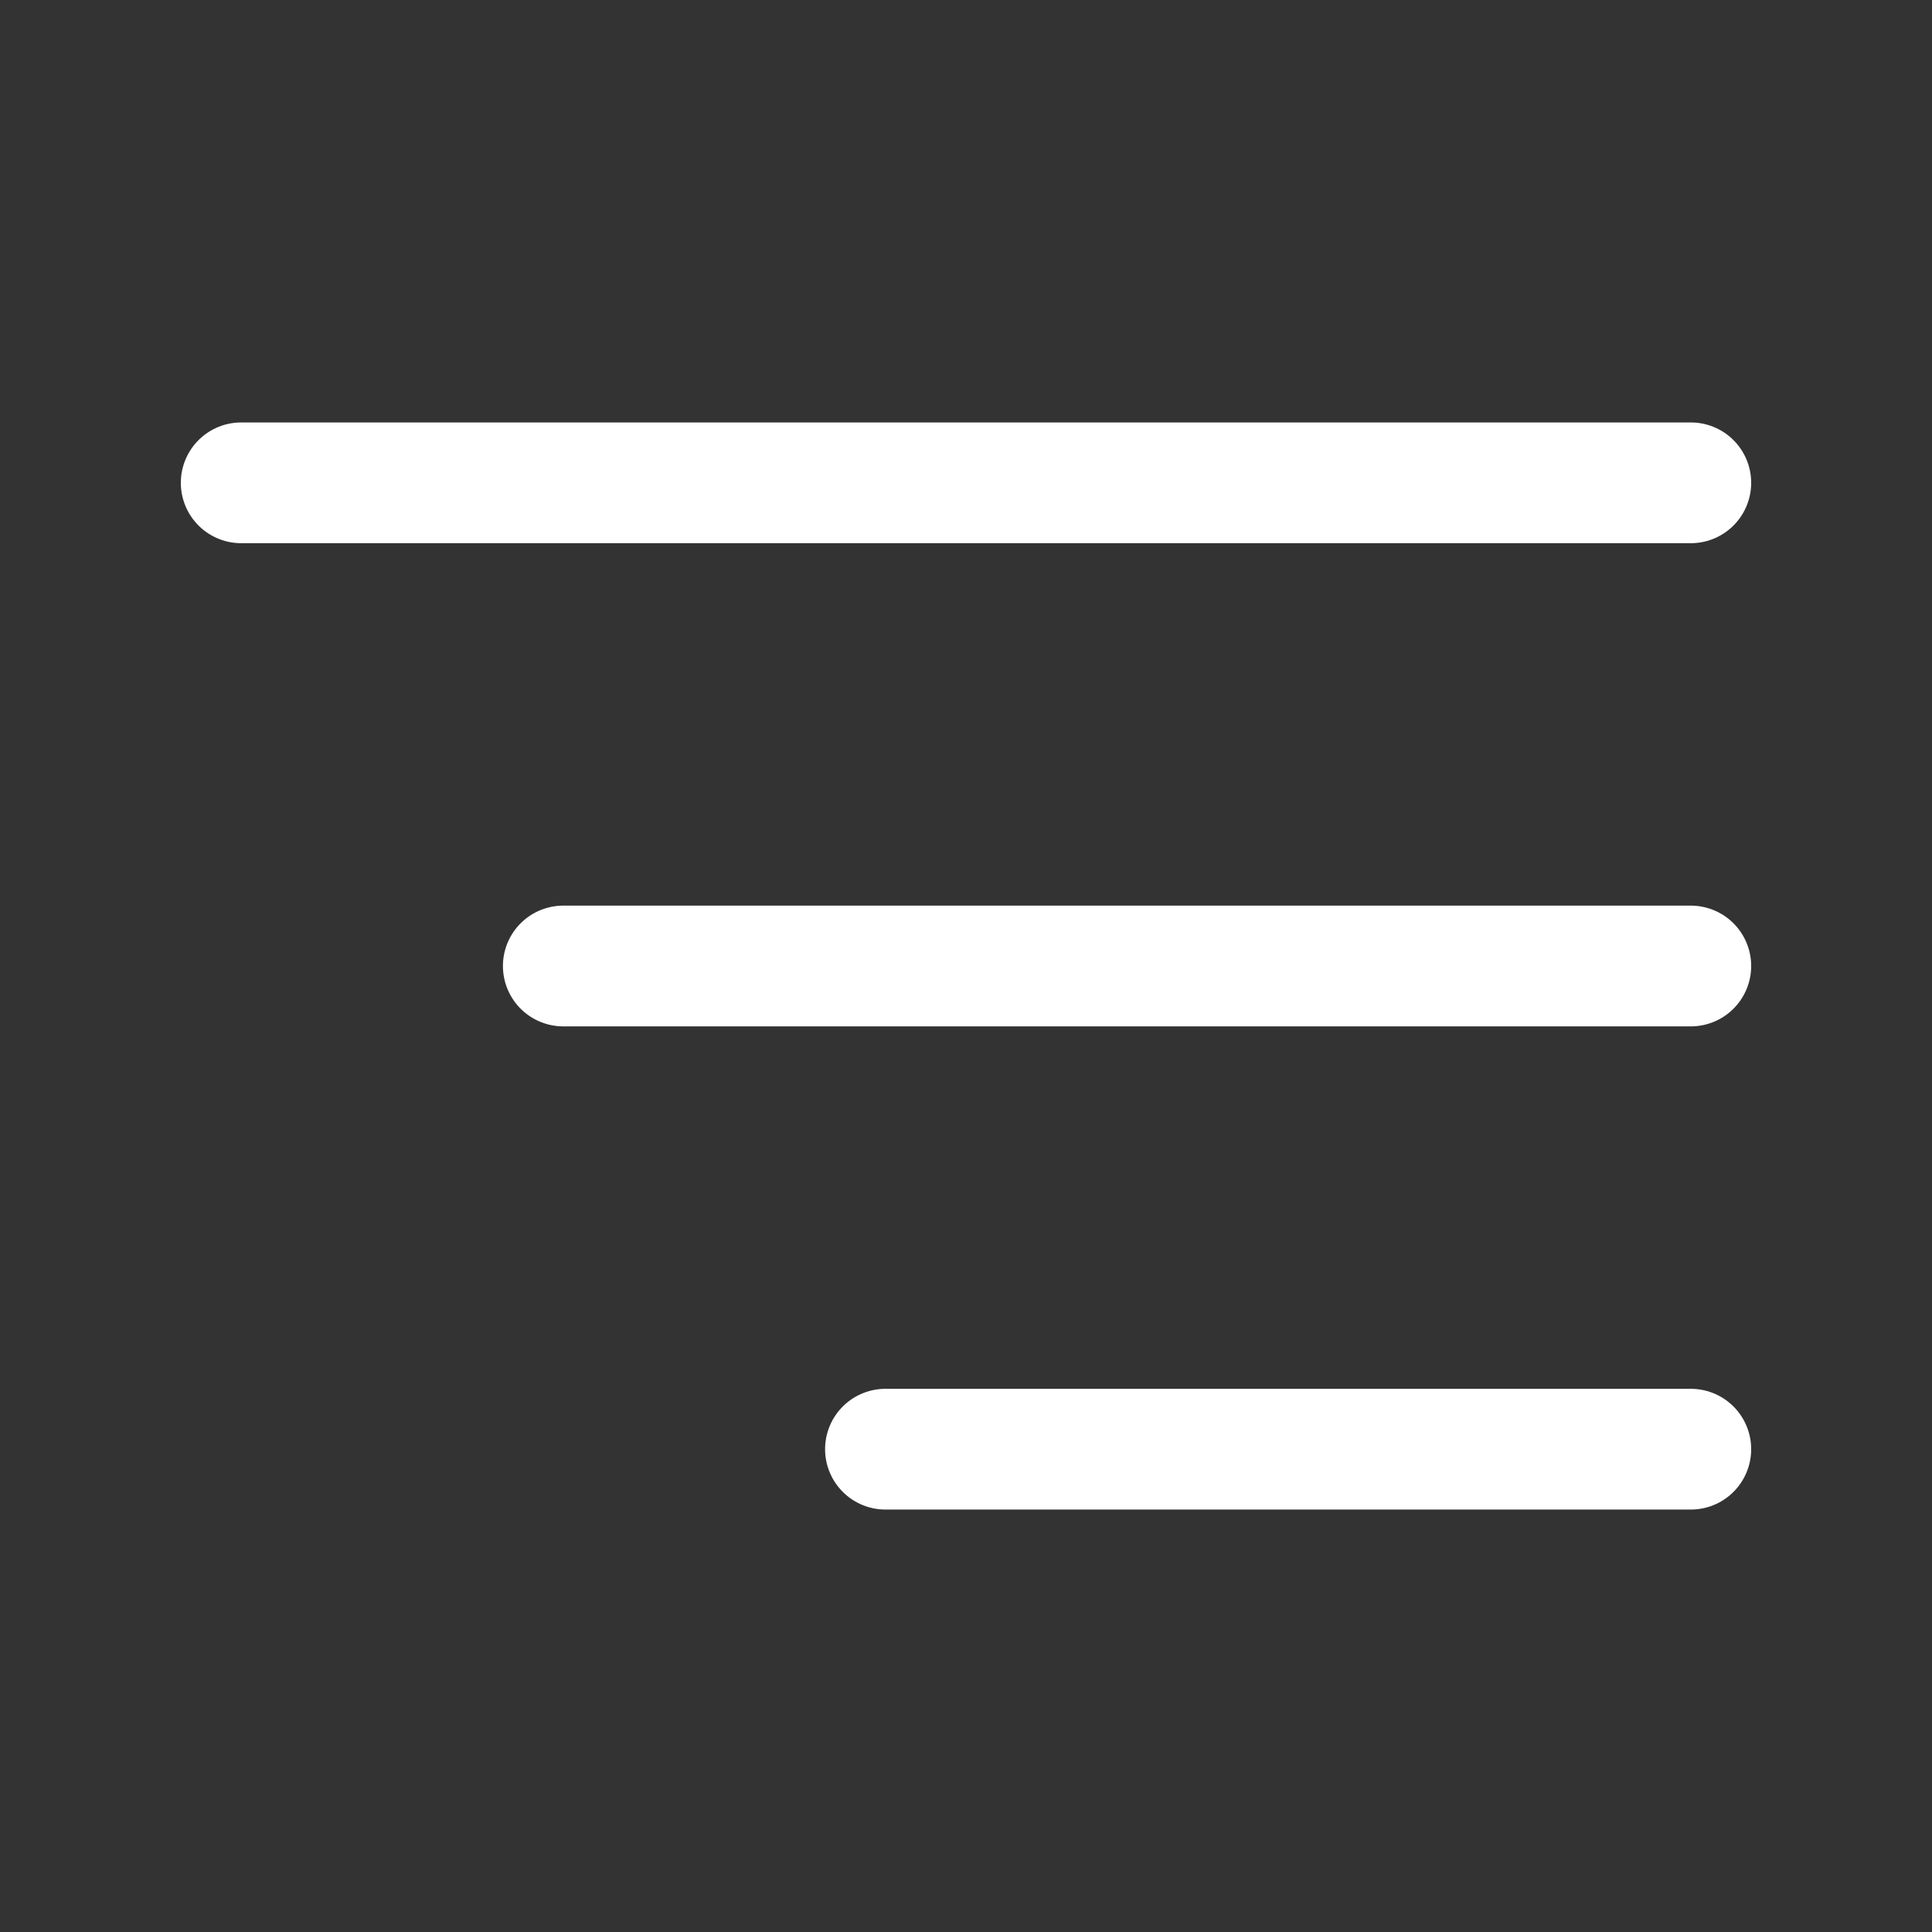 <svg width="32" height="32" viewBox="0 0 32 32" fill="none" xmlns="http://www.w3.org/2000/svg">
<rect x="0" y="0" width="32" height="32" fill="#333333" stroke="none"/>
<path d="M28.005 7.997H3.995" stroke="white" stroke-width="2" stroke-linecap="round" stroke-linejoin="round"/>
<path d="M9.33 16H28.005" stroke="white" stroke-width="2" stroke-linecap="round" stroke-linejoin="round"/>
<path d="M28.005 24.003H14.666" stroke="white" stroke-width="2" stroke-linecap="round" stroke-linejoin="round"/>
</svg>
